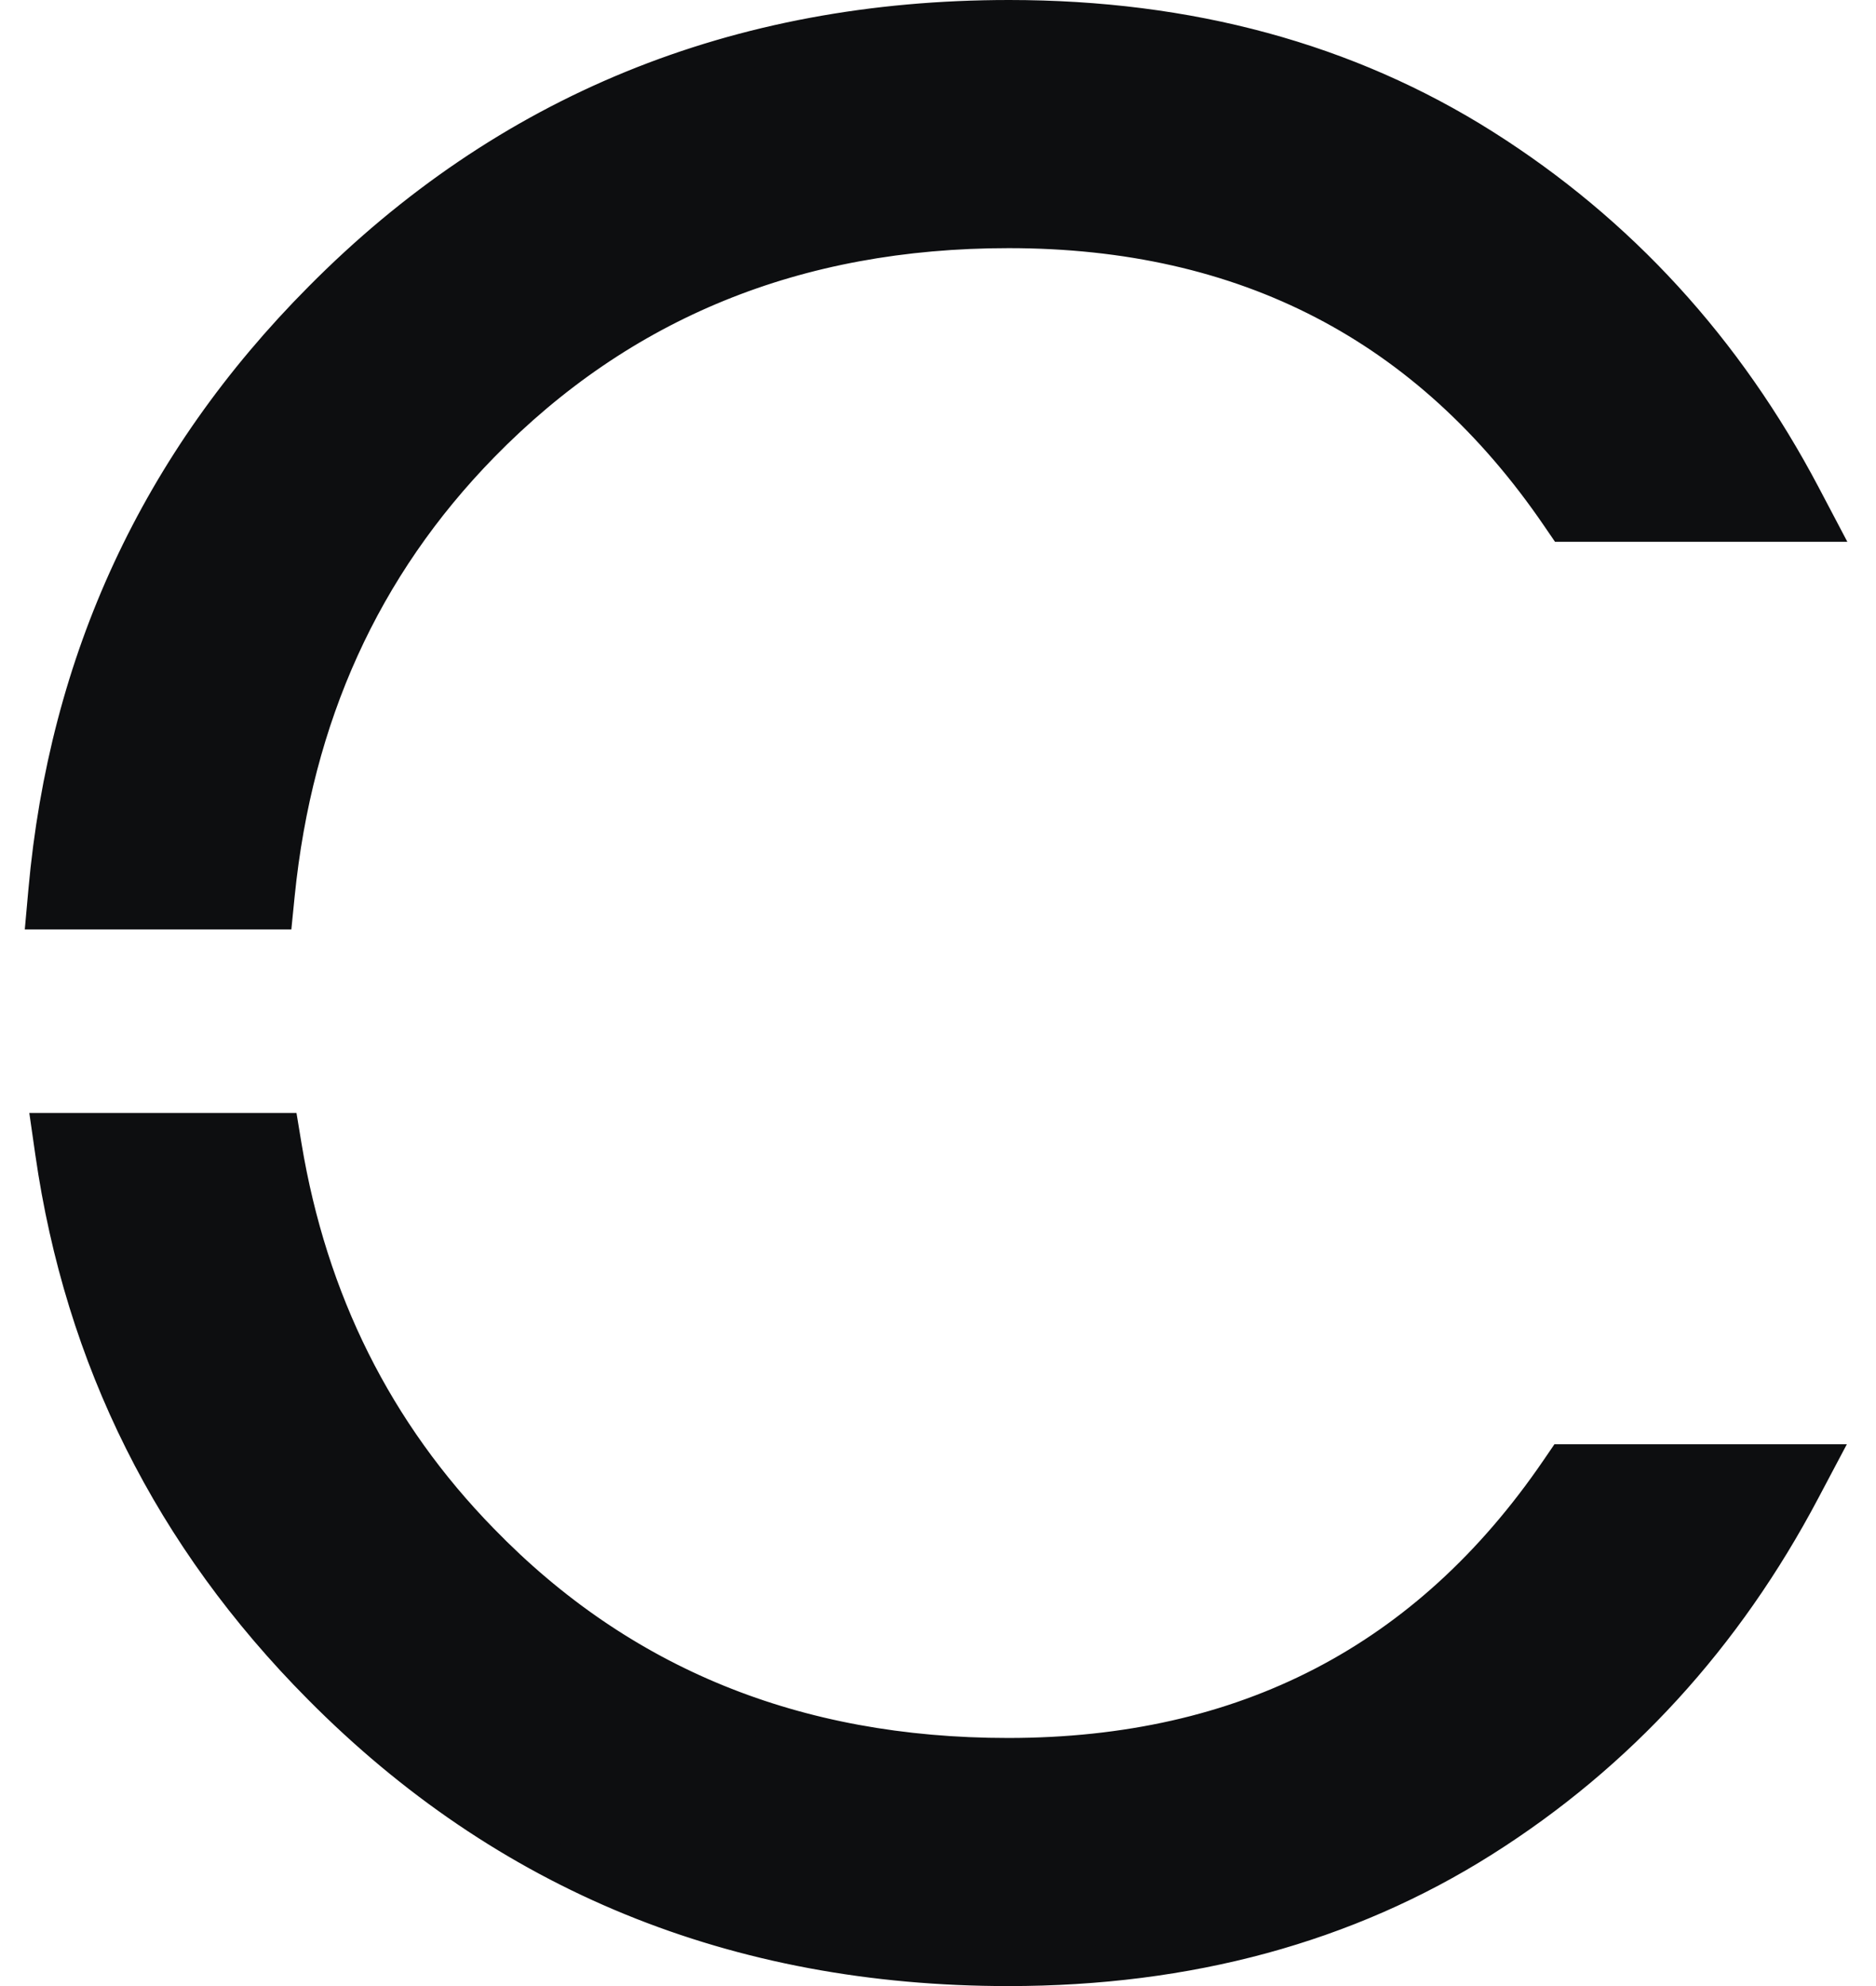 <svg width="51" height="54" viewBox="0 0 51 54" fill="none" xmlns="http://www.w3.org/2000/svg">
<path d="M7.016 24.772H7.468L7.513 24.322C8.004 19.456 9.85 15.39 13.073 12.088C16.869 8.204 21.635 6.247 27.421 6.247C33.874 6.247 38.853 8.835 42.389 14.014L42.538 14.232H42.802H48.564H49.393L49.007 13.499C46.901 9.5 43.998 6.332 40.314 4.003C36.617 1.667 32.313 0.5 27.433 0.5C20.027 0.5 13.785 3.054 8.74 8.148C4.311 12.604 1.831 17.97 1.27 24.227L1.221 24.772H1.768H7.016Z" fill="#0D0E10" stroke="#0D0E10"/>
<path d="M13.07 41.914L13.069 41.913C10.187 38.962 8.403 35.381 7.705 31.18L7.636 30.762H7.212H1.951H1.374L1.456 31.333C2.261 36.934 4.678 41.779 8.723 45.853C13.768 50.947 20.01 53.501 27.416 53.501C32.297 53.501 36.6 52.334 40.297 49.998C43.982 47.669 46.884 44.488 48.989 40.502L49.377 39.769H48.547H42.785H42.522L42.373 39.987C38.836 45.166 33.858 47.755 27.404 47.755C21.617 47.755 16.852 45.809 13.07 41.914Z" fill="#0D0E10" stroke="#0D0E10"/>
</svg>
